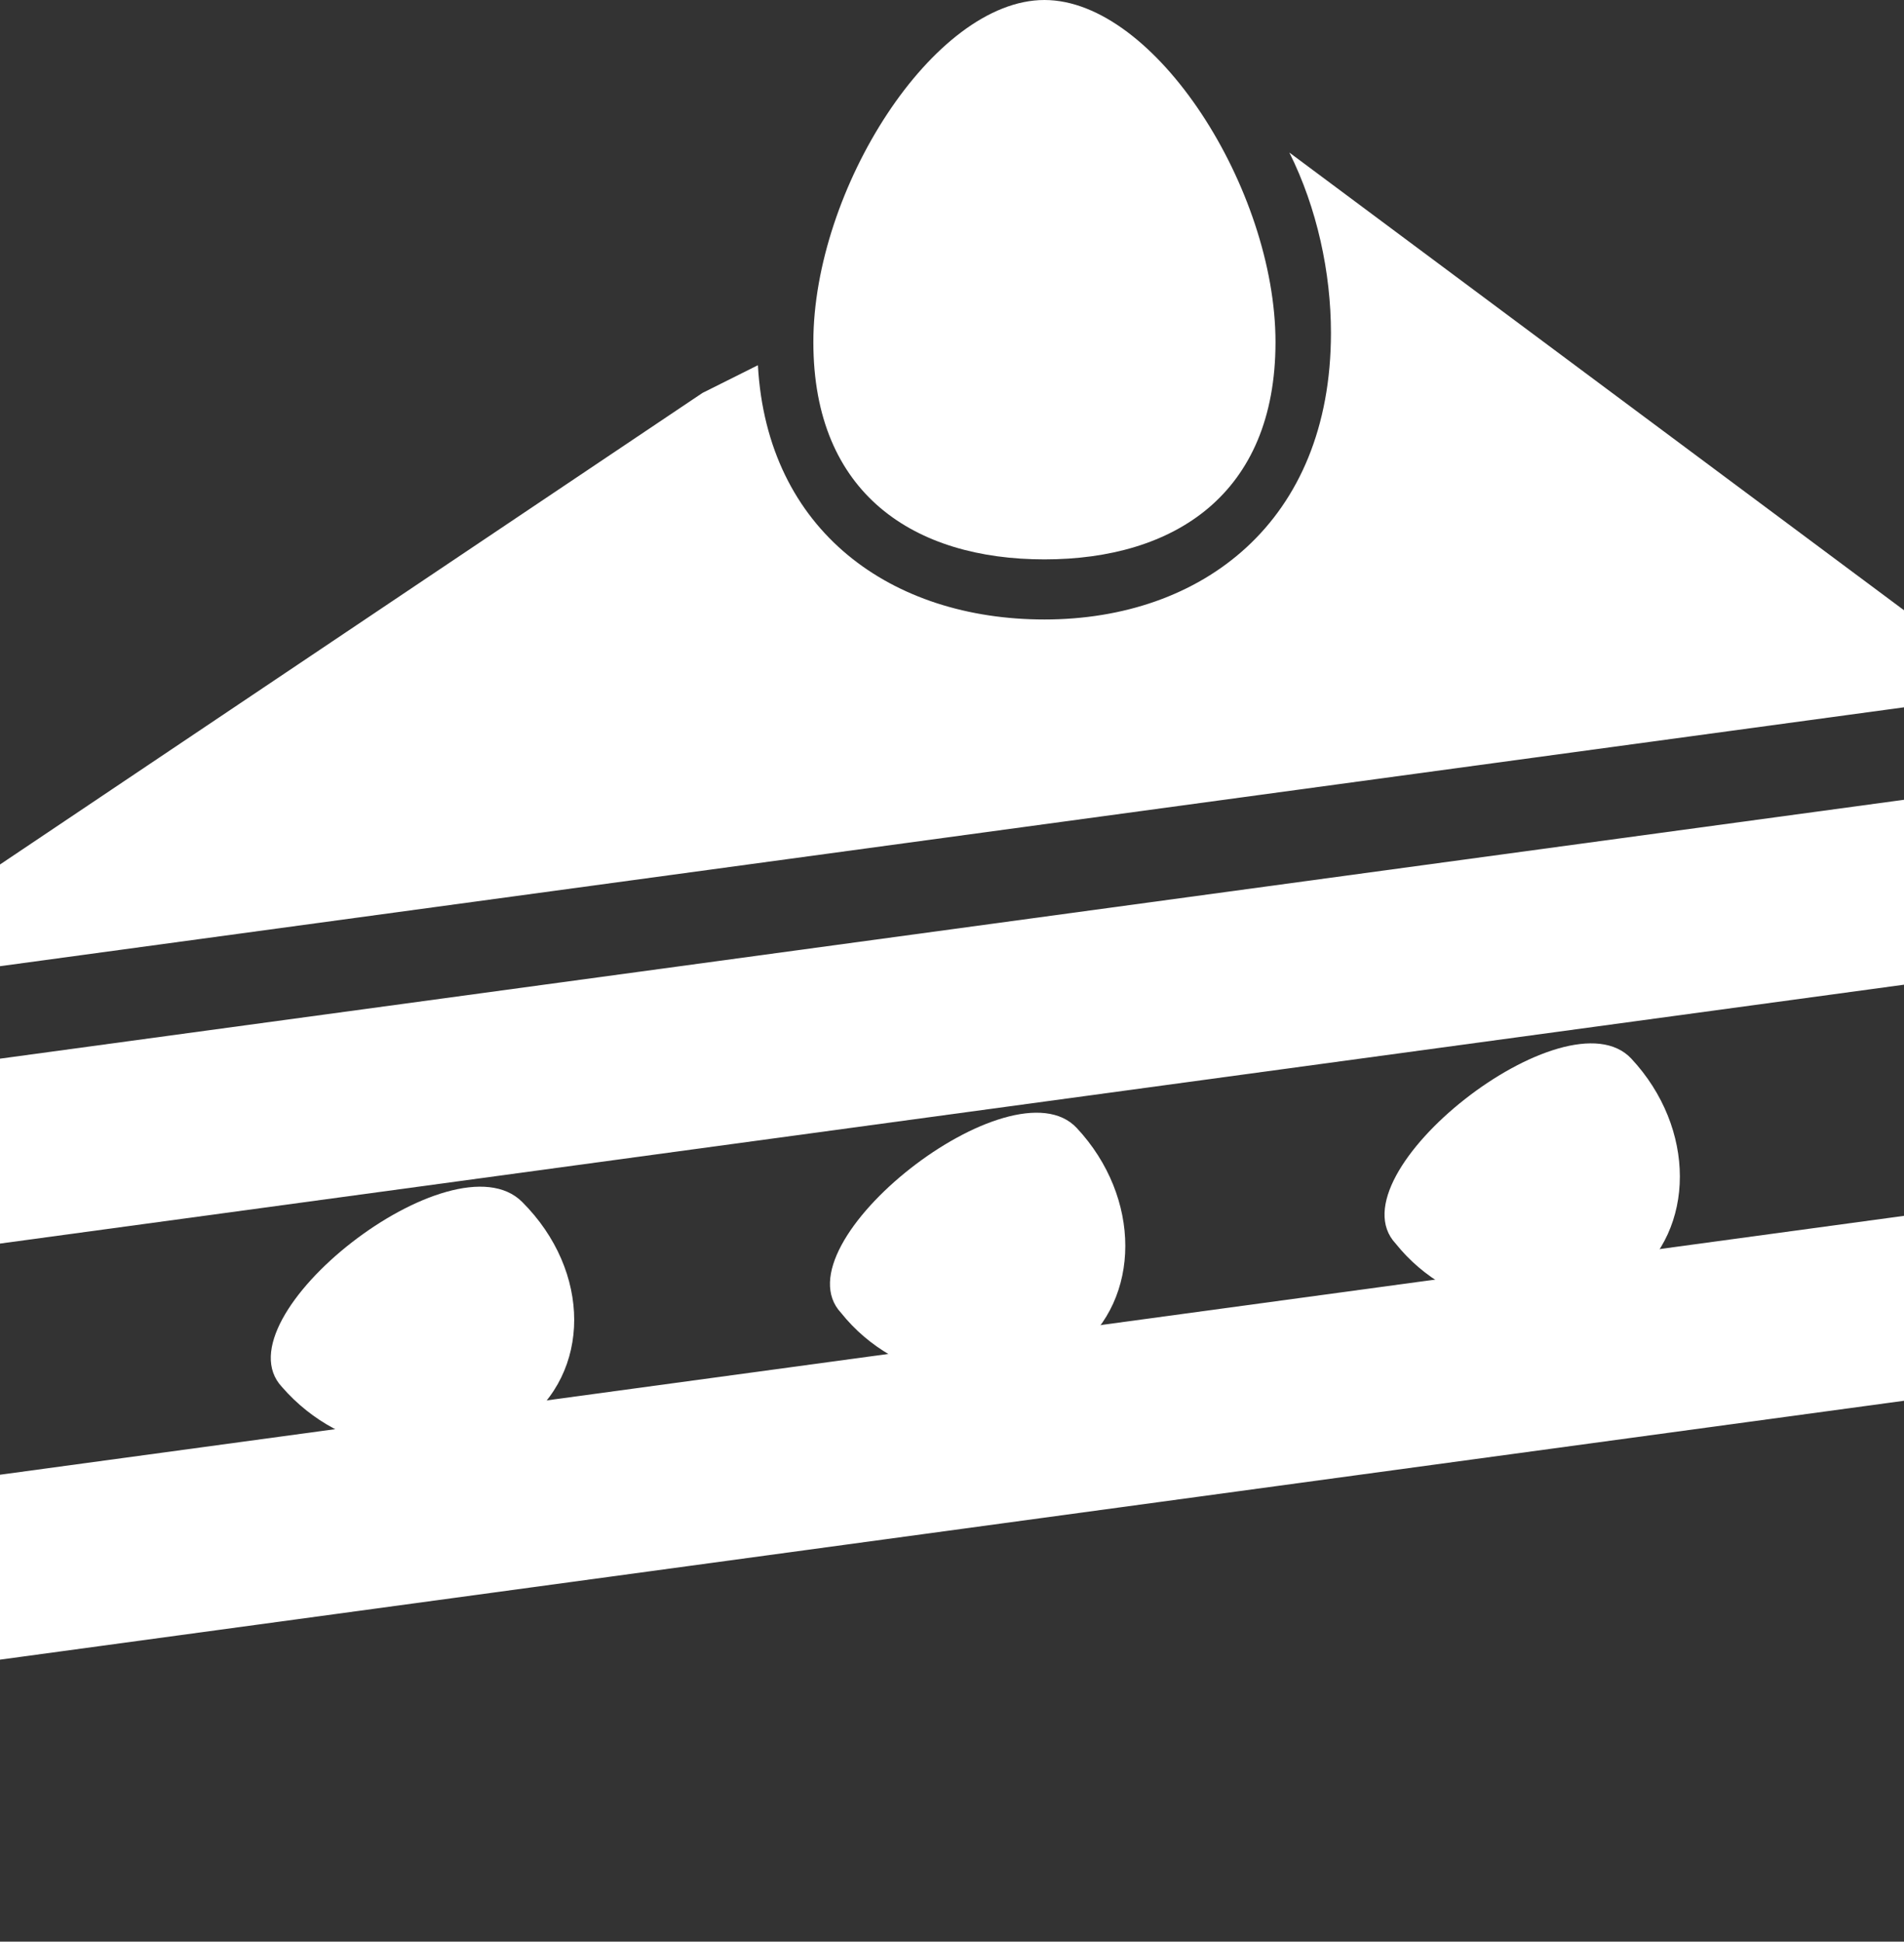 <?xml version="1.0" encoding="utf-8"?>
<!-- Generator: Adobe Illustrator 27.1.1, SVG Export Plug-In . SVG Version: 6.00 Build 0)  -->
<svg version="1.1" id="レイヤー_1" xmlns="http://www.w3.org/2000/svg" xmlns:xlink="http://www.w3.org/1999/xlink" x="0px"
	 y="0px" viewBox="0 0 41.2 42" style="enable-background:new 0 0 41.2 42;" xml:space="preserve">
<rect x="0" y="0" width="41.2" height="42" fill="#333333" stroke="none"/>
<style type="text/css">
	.st0{fill:#FFFFFF;}
</style>
<g id="レイヤー_2_00000168817010567546380960000005488731739848692116_">
	<g id="PC">
		<polygon class="st0" points="41.2,21.3 0,26.9 0,22.9 41.2,17.3 		"/>
		<polygon class="st0" points="41.2,30.3 0,35.9 0,31.9 41.2,26.3 		"/>
		<path class="st0" d="M11.3,30.8c-1.7,1-3.9,0.7-5.2-0.8c-1.4-1.5,3.7-5.5,5.2-4S12.8,29.7,11.3,30.8z"/>
		<path class="st0" d="M23.3,29.2c-1.7,1.1-3.9,0.7-5.1-0.8c-1.4-1.5,3.7-5.5,5.1-4S24.7,28.1,23.3,29.2z"/>
		<path class="st0" d="M35.3,27.7c-1.7,1.1-3.9,0.7-5.1-0.8c-1.4-1.5,3.7-5.5,5.1-4S36.7,26.6,35.3,27.7z"/>
		<path class="st0" d="M27.9,3.3c0.6,1.2,0.9,2.6,0.9,3.9c0,4.1-2.8,6.2-6.2,6.2c-3.3,0-6-1.9-6.2-5.5l-1.2,0.6L0,18.7v2.2l41.2-5.6
			v-2.1L27.9,3.3z"/>
		<path class="st0" d="M27.6,7.4c0,3.3-2.2,4.7-5,4.7s-5-1.4-5-4.7s2.6-7.4,5-7.4S27.6,4.1,27.6,7.4z"/>
	</g>
</g>
</svg>
